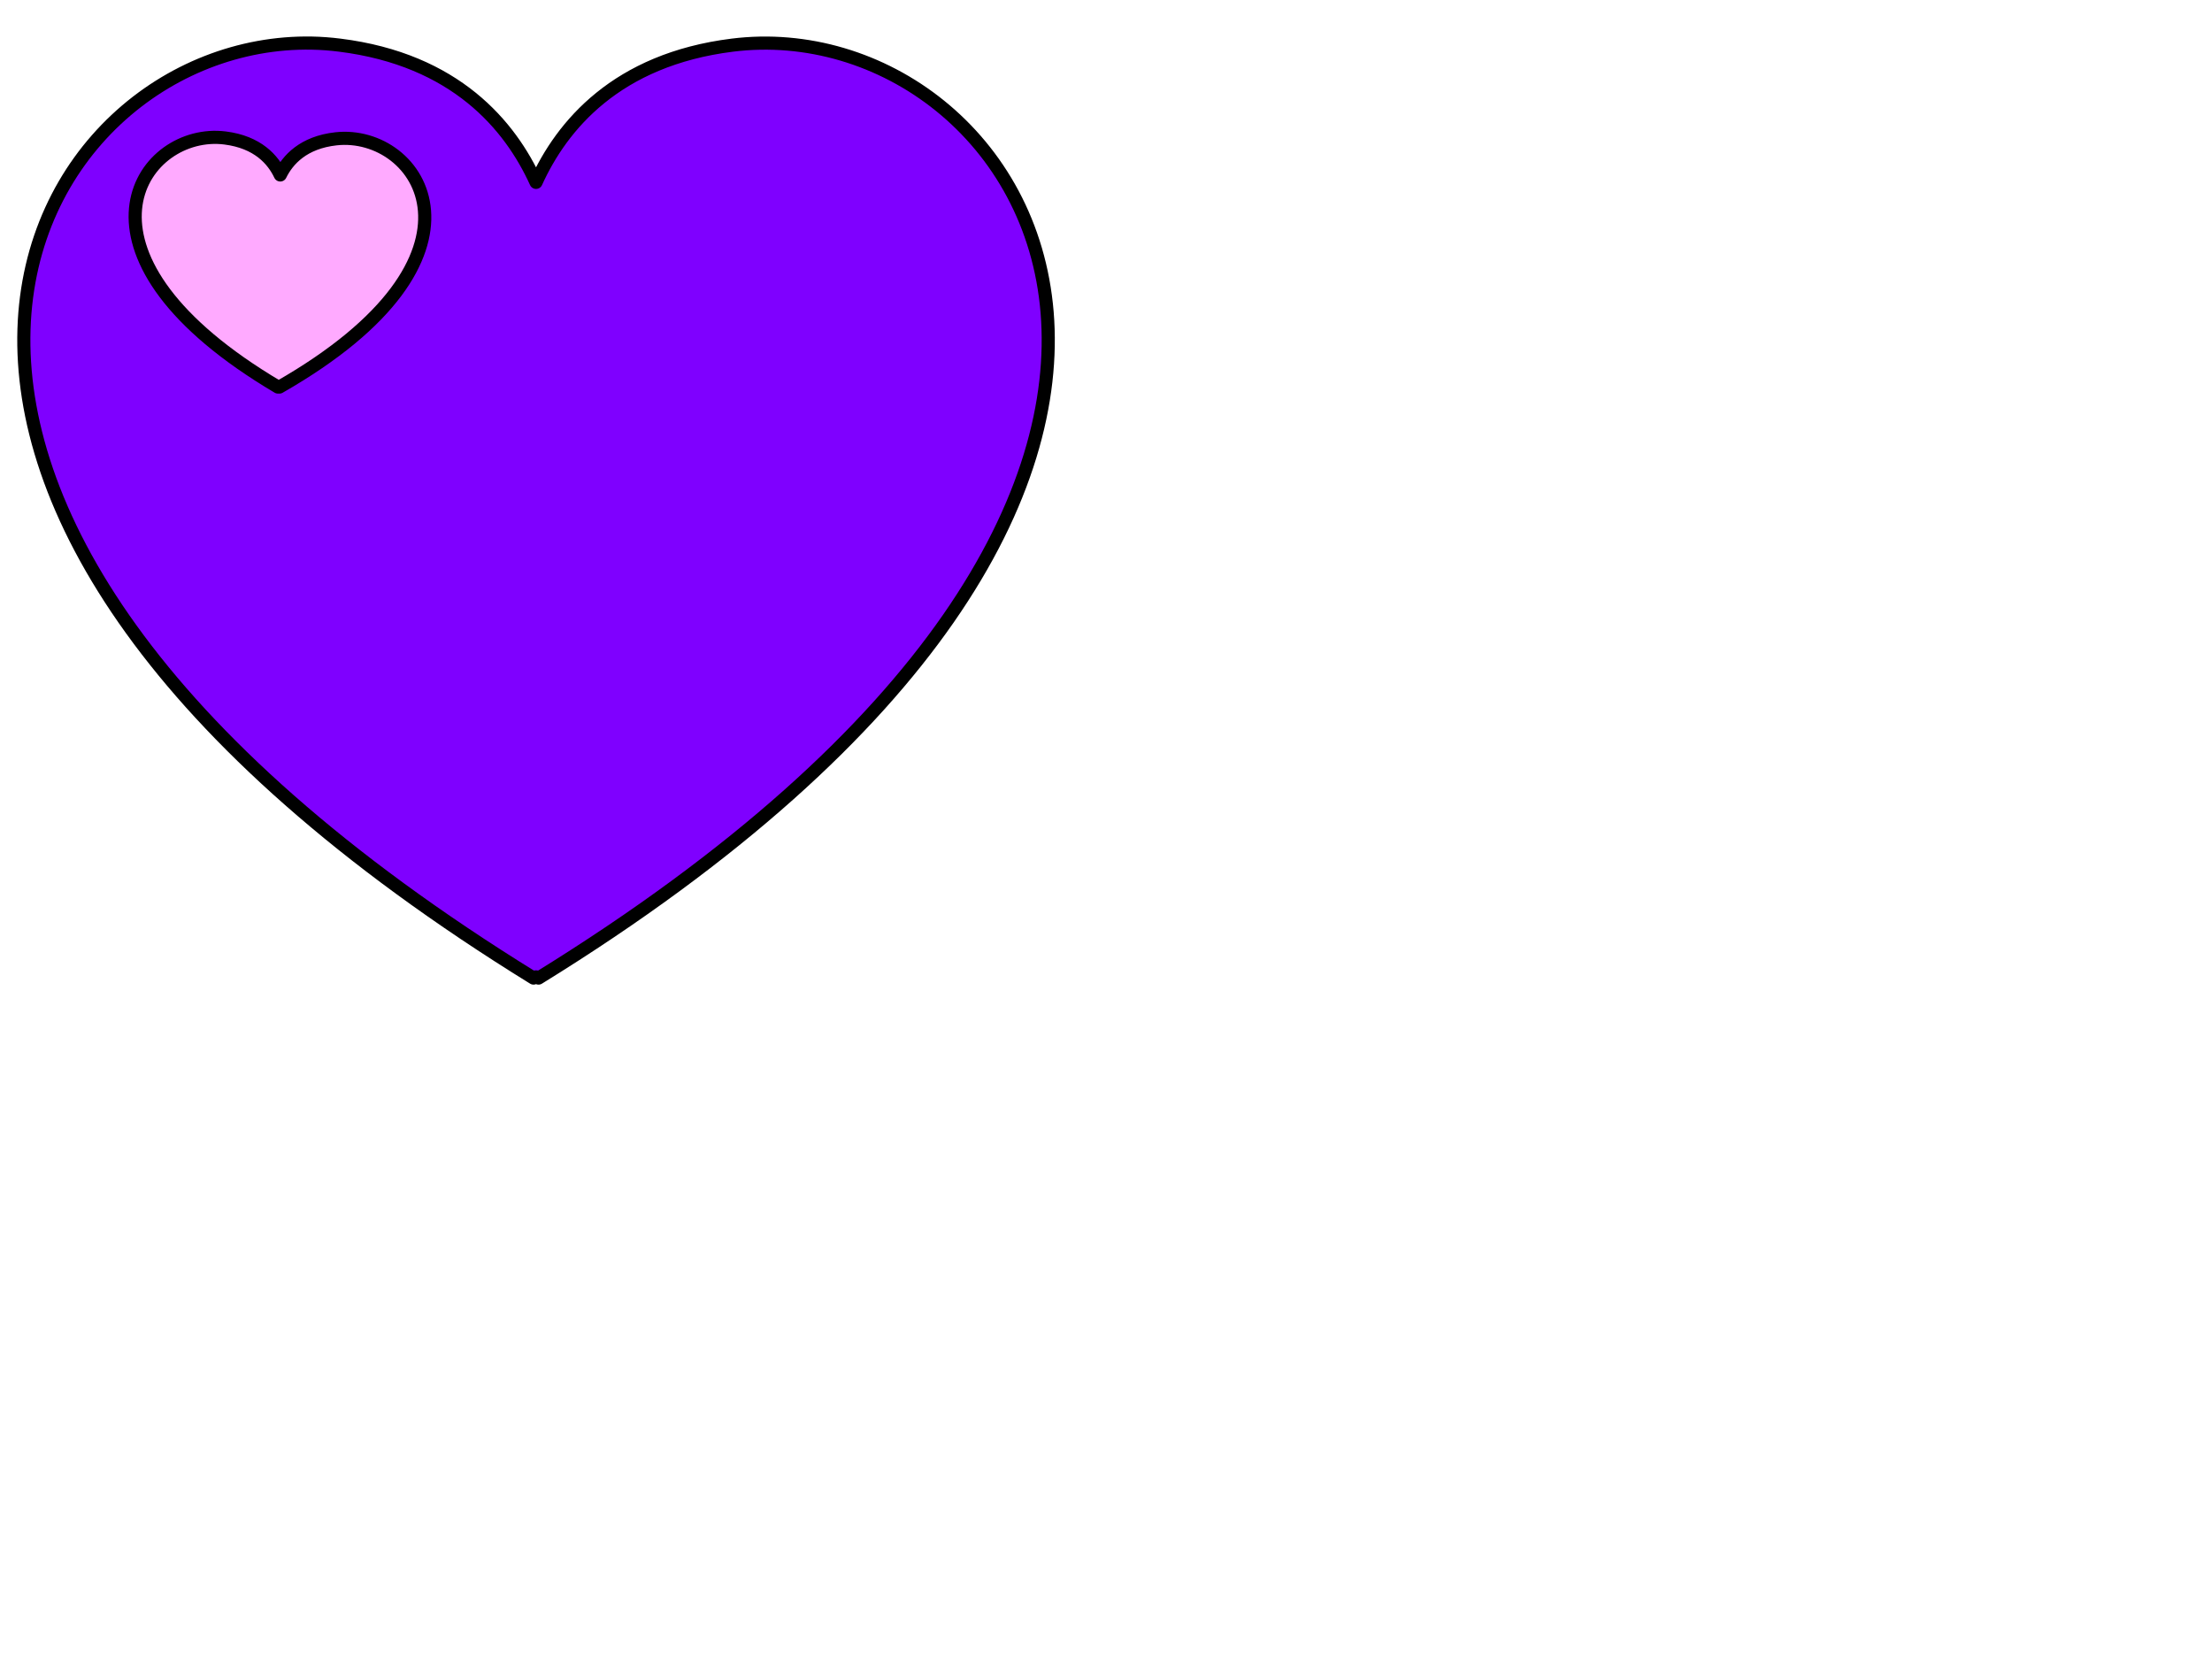<?xml version="1.0"?><svg width="640" height="480" xmlns="http://www.w3.org/2000/svg">
 <title>Black and Yellow Heart</title>
 <g>
  <title>Layer 1</title>
  <g id="layer1">
   <path fill="#7f00ff" fill-rule="evenodd" stroke="#000000" stroke-width="3.8" stroke-linejoin="round" stroke-miterlimit="4" id="path2361" d="m90.229,12.471c-83.229,-1.536 -160.248,132.032 64.142,270.512c0.246,-0.454 1.192,-0.454 1.438,0c231.629,-142.948 142.098,-280.64 56.088,-269.922c-33.53,4.178 -49.353,23.275 -56.807,39.699c-7.454,-16.424 -23.277,-35.52 -56.807,-39.699c-2.688,-0.335 -5.369,-0.541 -8.054,-0.59l0,-0z"/>
  </g>
  <g id="svg_1" transform="rotate(0.428 81.936,74.592) ">
   <path id="svg_2" fill="#ffaaff" fill-rule="evenodd" stroke="#000000" stroke-width="3.8" stroke-linejoin="round" stroke-miterlimit="4" d="m62.578,39.89c-23.527,-0.409 -45.299,35.192 18.131,72.103c0.07,-0.121 0.337,-0.121 0.407,0c65.476,-38.102 40.168,-74.802 15.855,-71.945c-9.478,1.114 -13.951,6.204 -16.058,10.581c-2.107,-4.378 -6.58,-9.468 -16.058,-10.581c-0.76,-0.089 -1.518,-0.144 -2.277,-0.157z"/>
  </g>
 </g>
</svg>